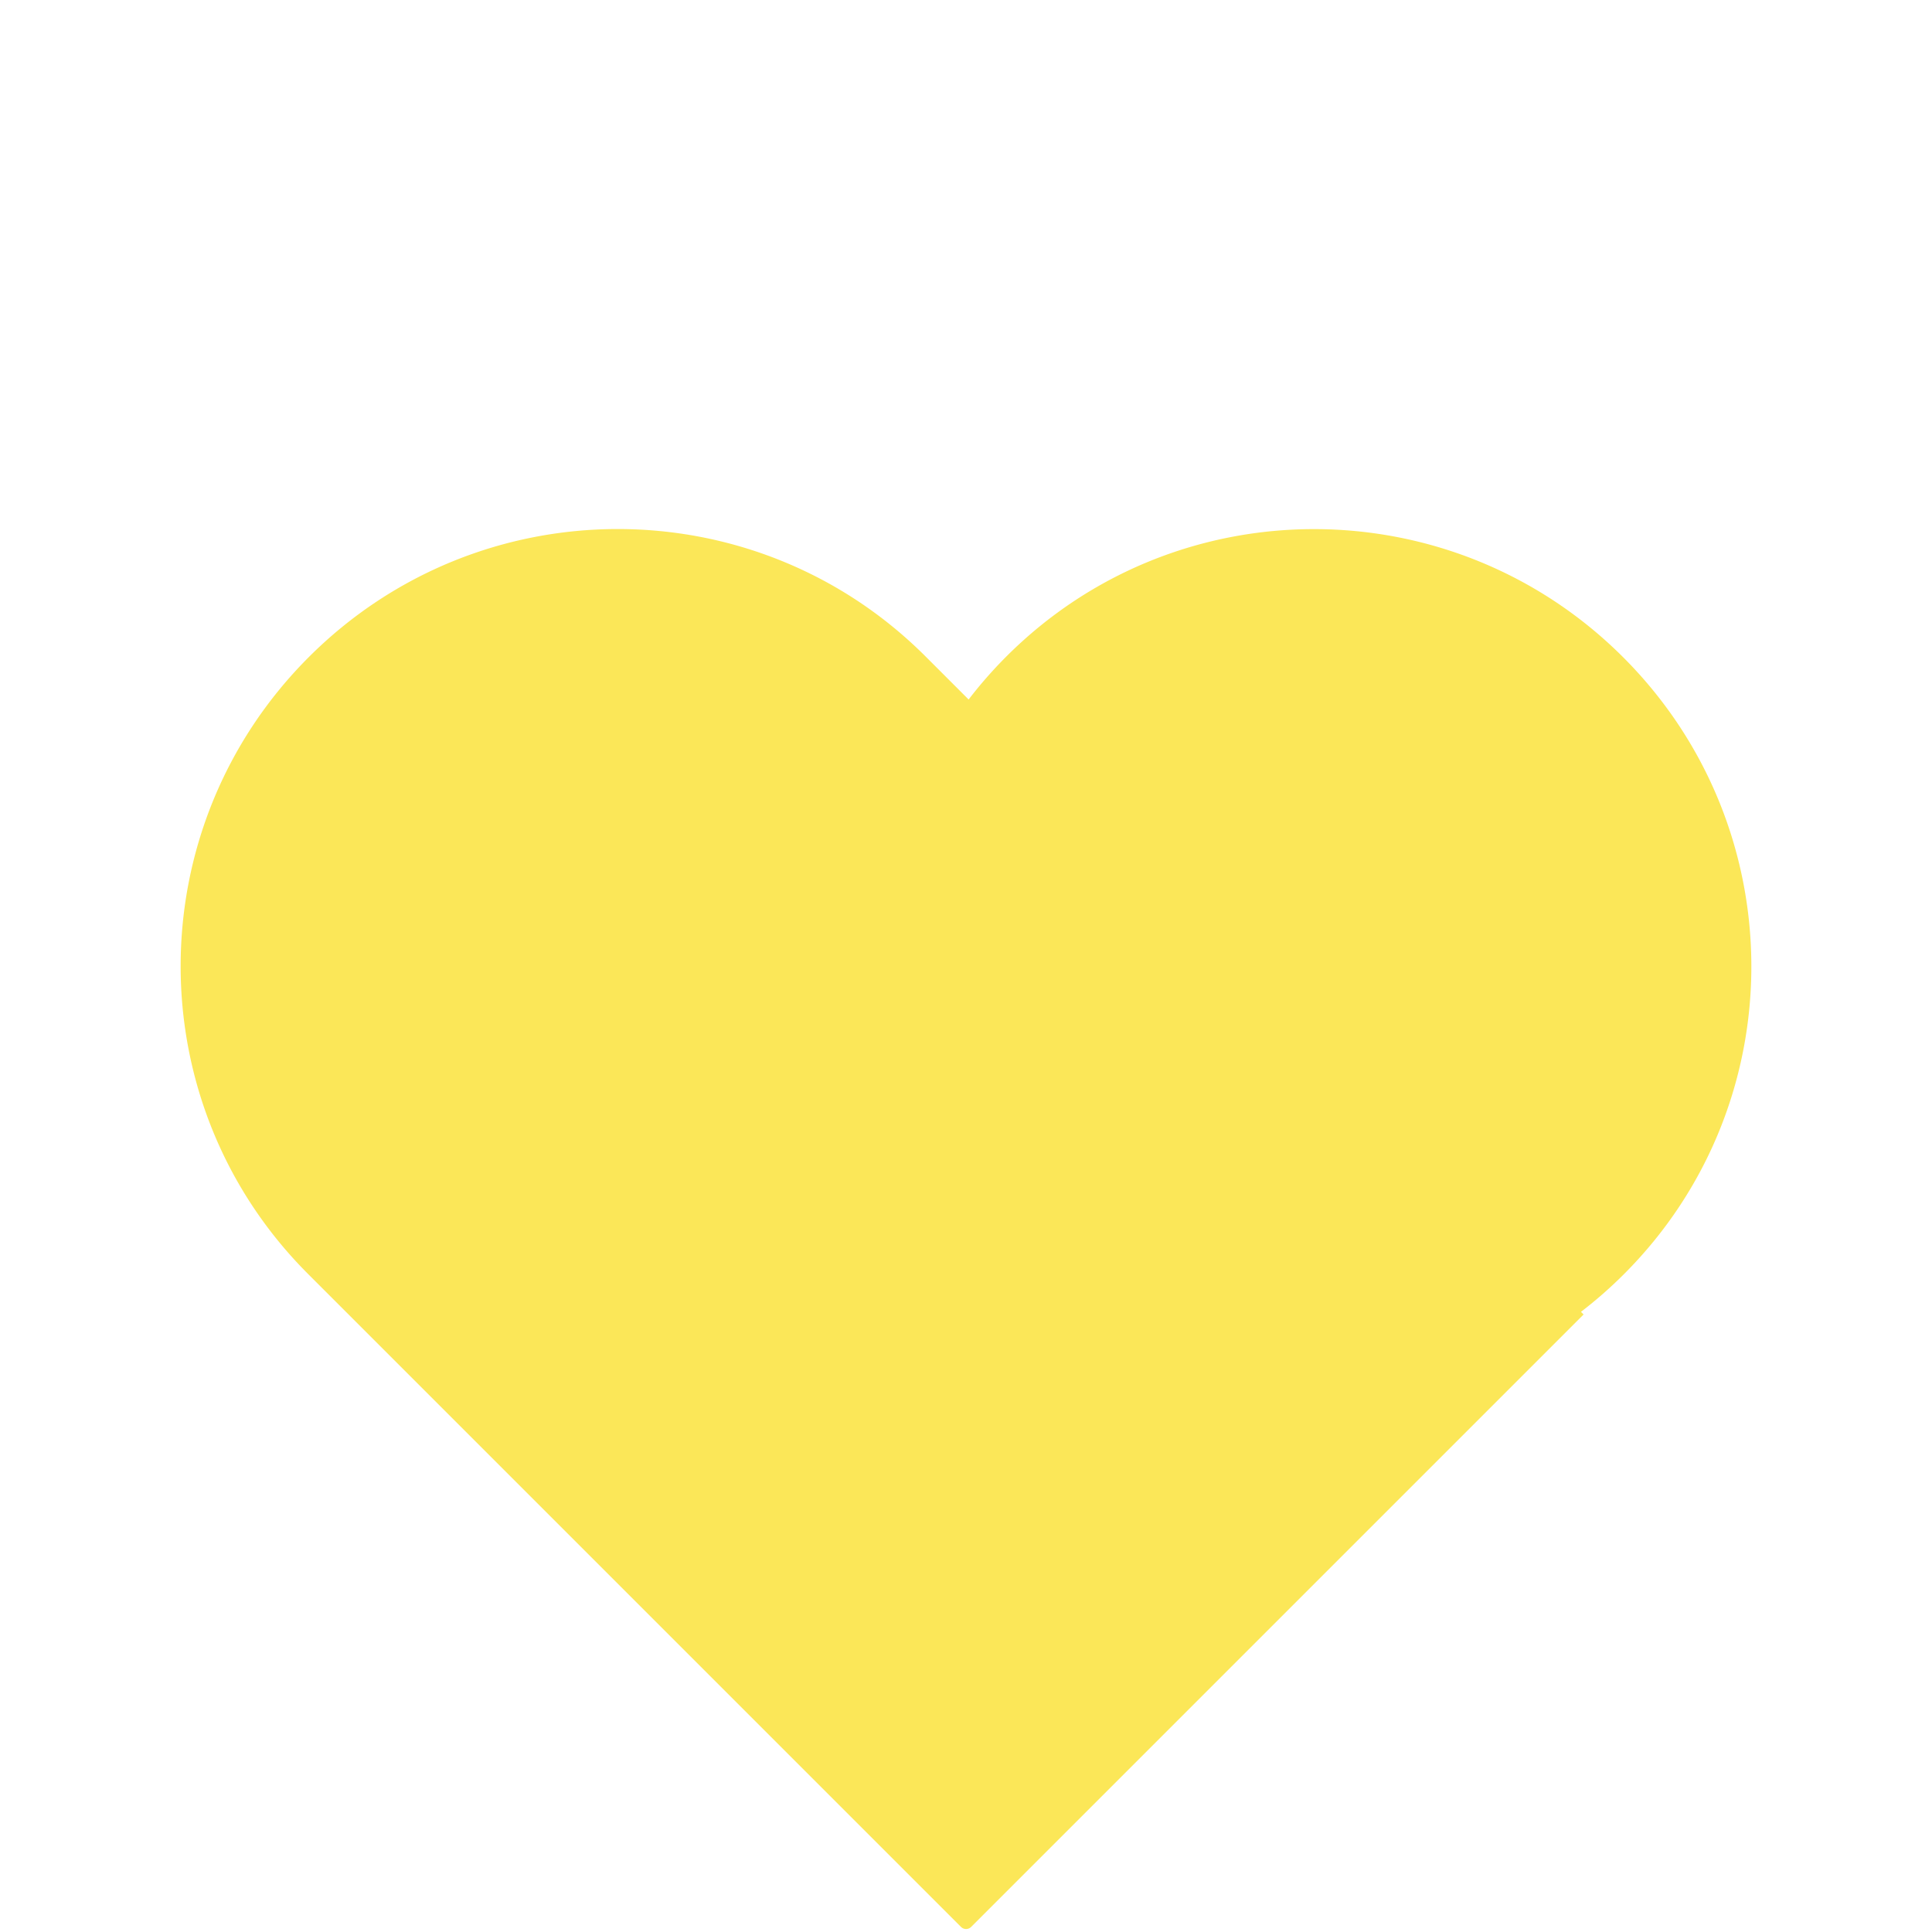 <svg xmlns="http://www.w3.org/2000/svg" width="1078.732" height="1078.732" viewBox="0 0 1078.732 1078.732"><path id="Union_25" data-name="Union 25" d="M487.6,760.771v2.07H4a4,4,0,0,1-4-4V243.223H0v-.011C0,108.891,109.152,0,243.8,0s243.8,108.89,243.8,243.212v.011h0v34.026a244.631,244.631,0,0,1,31.936-2.084c134.3,0,243.167,109.174,243.167,243.845S653.833,762.855,519.536,762.855A244.626,244.626,0,0,1,487.6,760.771Z" transform="translate(0 539.311) rotate(-45)" fill="#fbe758"></path></svg>